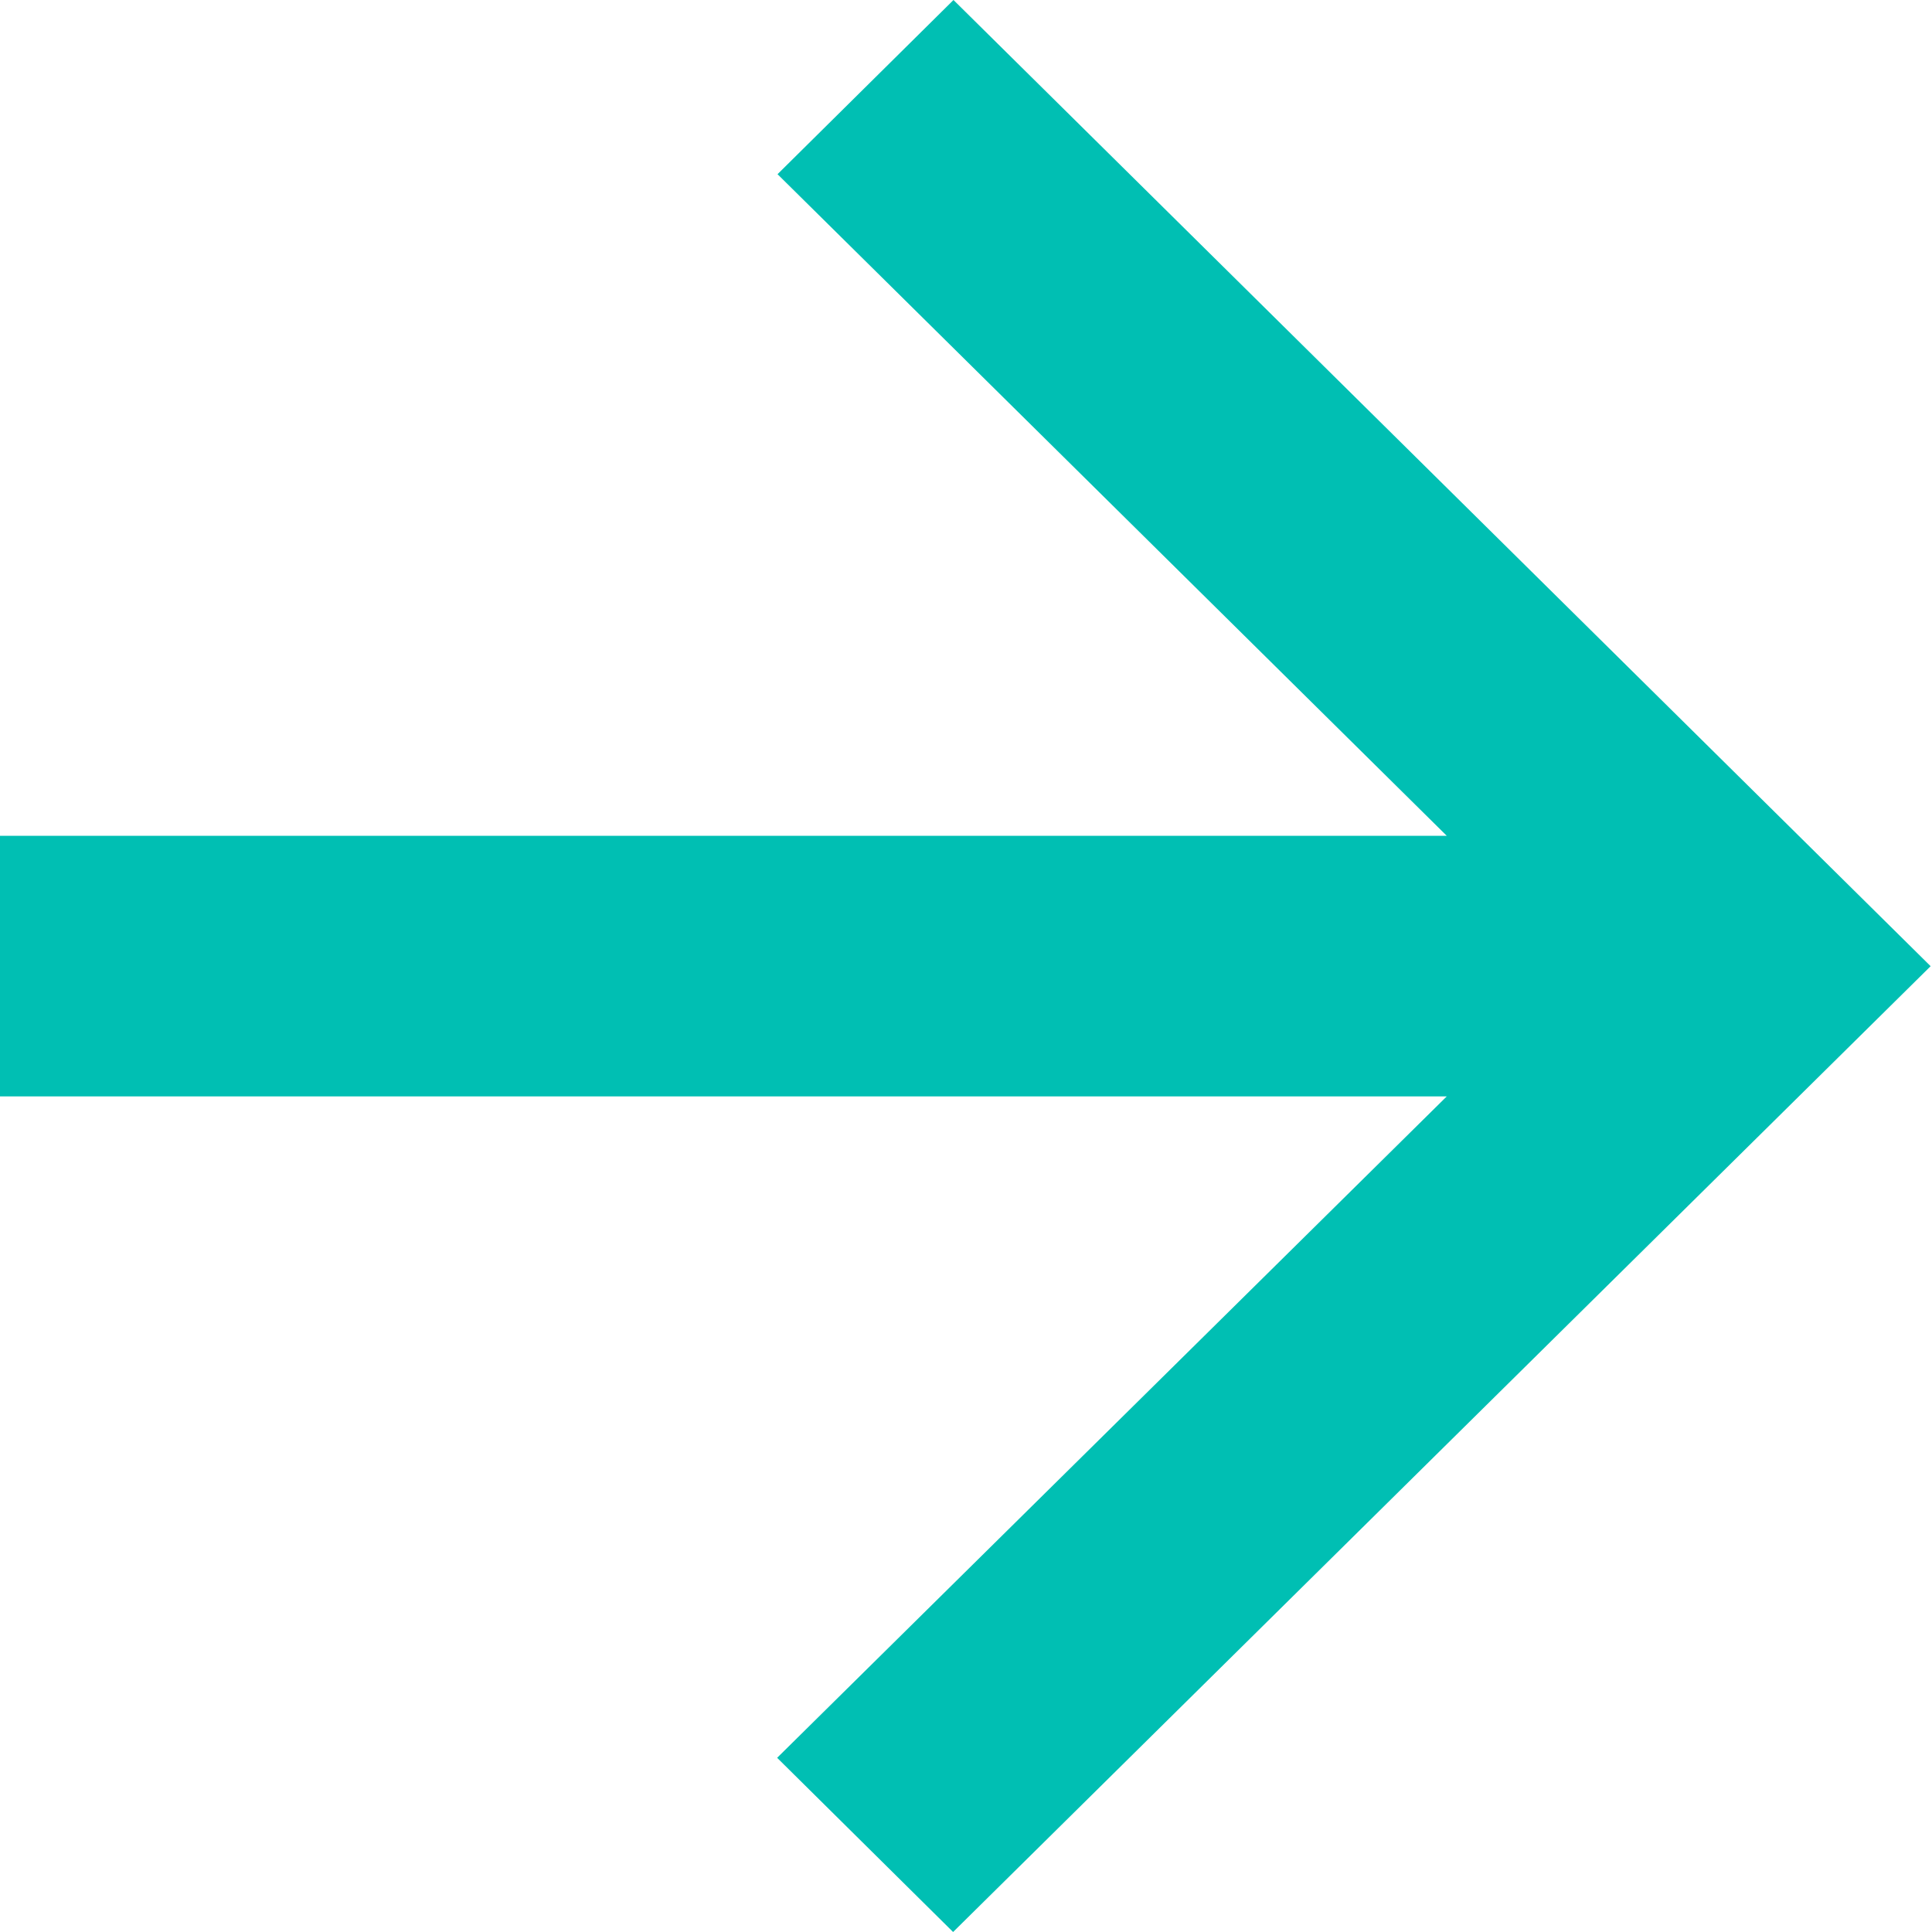 <svg xmlns="http://www.w3.org/2000/svg" width="9.882" height="9.882" viewBox="0 0 9.882 9.882">
  <path id="パス_132927" data-name="パス 132927" d="M4.877,0l-.9.891L7.4,4.275H0V5.608H7.4L3.975,8.991l.9.891,5-4.94Z" transform="translate(0)" fill="#00bfb3"/>
</svg>
